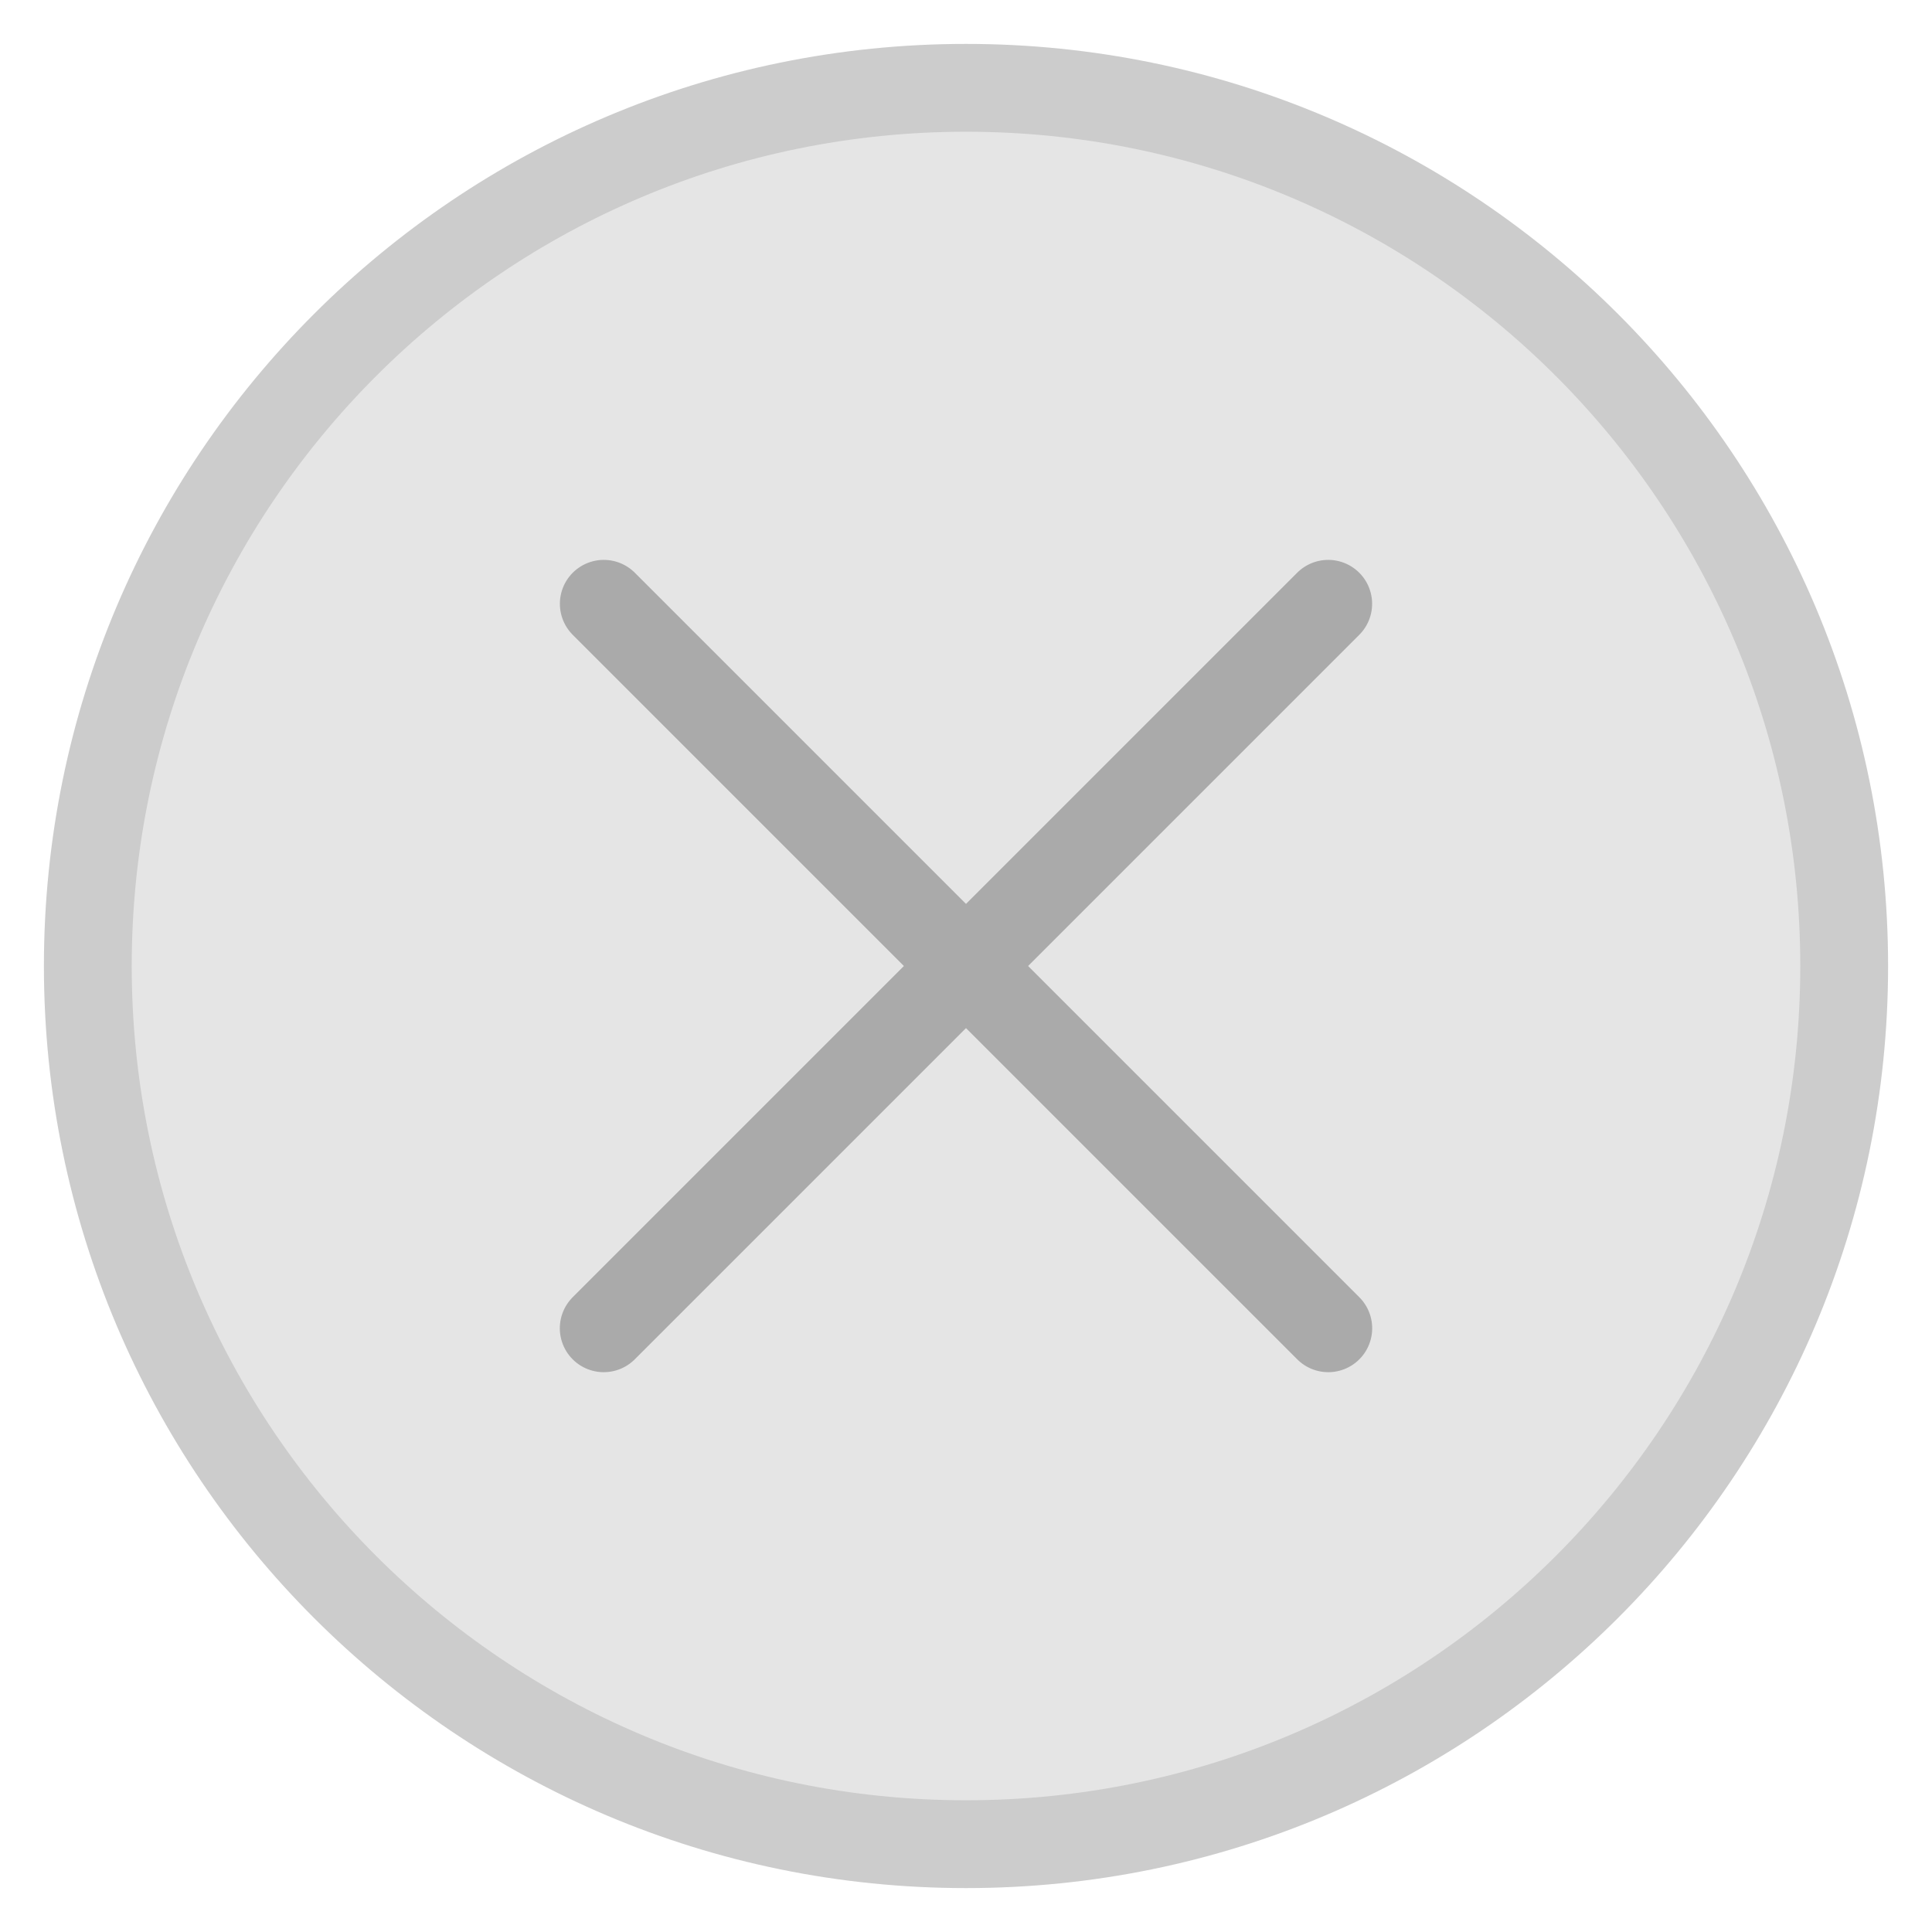 <?xml version="1.0" encoding="UTF-8"?>
<svg width="22px" height="22px" viewBox="0 0 22 22" version="1.1" xmlns="http://www.w3.org/2000/svg" xmlns:xlink="http://www.w3.org/1999/xlink">
    <title>图标/12px/关闭/搜索选中01</title>
    <g id="招投标信息查询列表" stroke="none" stroke-width="1" fill="none" fill-rule="evenodd">
        <g id="招投标信息查询4.1-列表无数据" transform="translate(-1455, -158)">
            <g id="编组-12备份-4" transform="translate(1149, 159)">
                <g id="图标/12px/关闭/搜索选中01" transform="translate(307, 0)">
                    <path d="M10,0 C15.522,0 20,4.477 20,10 C20,15.522 15.522,20 10,20 C4.478,20 0,15.522 0,10 C0,4.477 4.478,0 10,0" id="Fill-1" stroke="#CCCCCC" fill="#E5E5E5"></path>
                    <g id="编组" transform="translate(5.522, 5.522)" stroke="#AAAAAA" stroke-linecap="round" stroke-linejoin="round">
                        <line x1="-1.355" y1="4.478" x2="10.312" y2="4.478" id="直线-2" transform="translate(4.478, 4.478) rotate(-315) translate(-4.478, -4.478) "></line>
                        <line x1="-1.355" y1="4.478" x2="10.312" y2="4.478" id="直线-2" transform="translate(4.478, 4.478) rotate(-225) translate(-4.478, -4.478) "></line>
                    </g>
                </g>
            </g>
        </g>
    </g>
</svg>